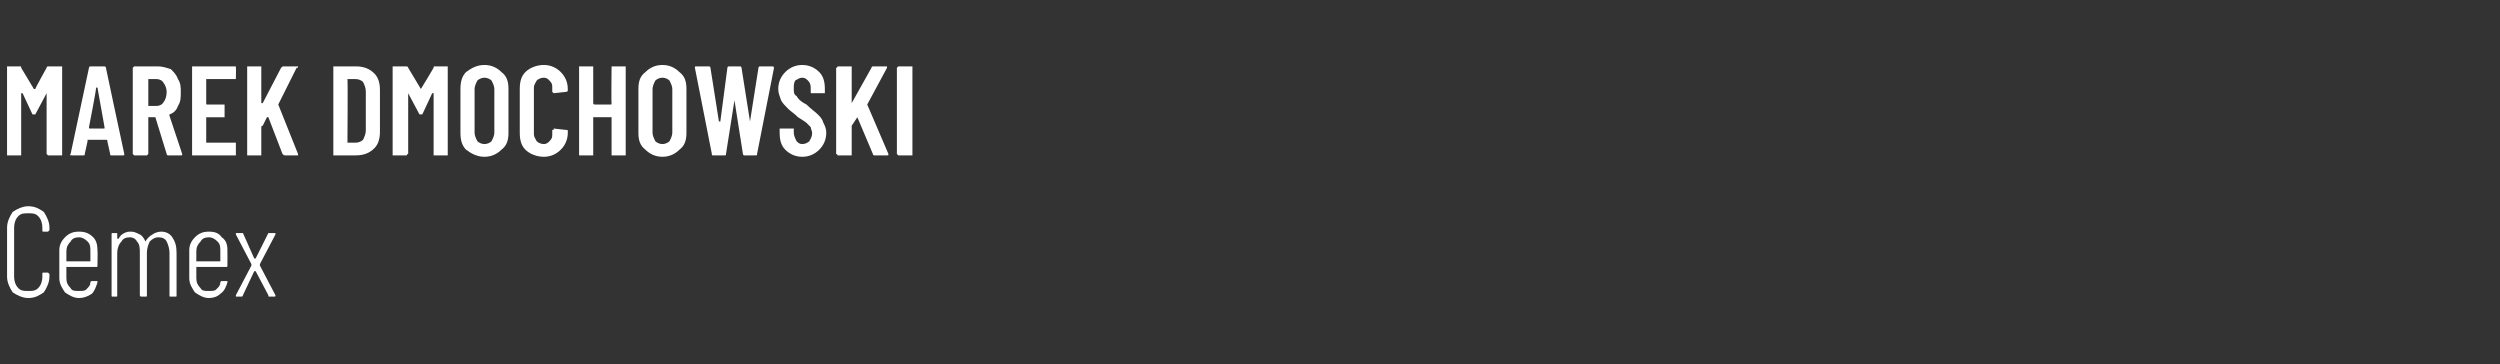 <?xml version="1.0" standalone="no"?><!DOCTYPE svg PUBLIC "-//W3C//DTD SVG 1.1//EN" "http://www.w3.org/Graphics/SVG/1.1/DTD/svg11.dtd"><svg xmlns="http://www.w3.org/2000/svg" version="1.1" width="177px" height="25.8px" viewBox="0 -2 177 25.8" style="top:-2px"><rect x="0" y="-2" width="177" height="25.8" fill="#333333" stroke="none"/><desc>Marek Dmochowski Cemex</desc><defs/><g id="Polygon57946"><path d="m2 19.1c-.4 0-.8-.2-1.1-.4c-.2-.3-.4-.7-.4-1.1c0 0 0-3.5 0-3.5c0-.4.2-.8.4-1.1c.3-.2.7-.4 1.1-.4c.5 0 .8.2 1.1.4c.2.3.4.7.4 1.1c0 0 0 .2 0 .2c0 0 0 0-.1.1c0 0 0 0 0 0c0 0-.3 0-.3 0c-.1 0-.1 0-.1-.1c0 0 0-.2 0-.2c0-.3-.1-.6-.3-.8c-.2-.2-.4-.2-.7-.2c-.3 0-.5 0-.7.2c-.2.2-.3.5-.3.8c0 0 0 3.5 0 3.5c0 .3.1.6.3.8c.2.2.4.2.7.2c.3 0 .5 0 .7-.2c.2-.2.3-.5.3-.8c0 0 0-.2 0-.2c0-.1 0-.1.1-.1c0 0 .3 0 .3 0c0 0 .1.1.1.1c0 0 0 .2 0 .2c0 .4-.2.8-.4 1.1c-.3.2-.6.4-1.1.4c0 0 0 0 0 0zm4.9-2.3c0 .1 0 .1-.1.1c0 0-2 0-2 0c-.1 0-.1 0-.1 0c0 0 0 .8 0 .8c0 .3.1.5.3.7c.1.2.3.2.6.2c.2 0 .4 0 .5-.1c.2-.2.3-.3.3-.5c0-.1.1-.1.1-.1c0 0 .3 0 .3 0c0 0 0 0 .1 0c0 0 0 .1 0 .1c0 0 0 0 0 0c-.1.3-.2.6-.4.8c-.3.2-.6.3-.9.3c-.4 0-.7-.2-1-.4c-.2-.3-.4-.6-.4-1c0 0 0-2 0-2c0-.4.2-.7.4-.9c.3-.3.6-.4 1-.4c.4 0 .7.1 1 .4c.2.2.3.5.3.9c.02.04 0 1.1 0 1.1c0 0 .02.01 0 0zm-1.3-2c-.3 0-.5.1-.6.3c-.2.2-.3.4-.3.7c0 0 0 .7 0 .7c0 0 0 0 .1 0c0 0 1.6 0 1.6 0c0 0 0 0 0 0c0 0 0-.7 0-.7c0-.3 0-.5-.2-.7c-.2-.2-.4-.3-.6-.3c0 0 0 0 0 0zm5.8-.4c.3 0 .6.1.8.4c.2.3.3.6.3 1.1c0 0 0 3 0 3c0 .1 0 .1-.1.1c0 0-.3 0-.3 0c-.1 0-.1 0-.1-.1c0 0 0-3 0-3c0-.3-.1-.6-.2-.8c-.1-.2-.3-.3-.6-.3c-.2 0-.4.1-.6.3c-.1.2-.2.5-.2.8c0 0 0 3 0 3c0 .1 0 .1-.1.1c0 0-.3 0-.3 0c0 0-.1 0-.1-.1c0 0 0-3 0-3c0-.3 0-.6-.2-.8c-.1-.2-.3-.3-.5-.3c-.3 0-.5.1-.6.3c-.2.2-.3.5-.3.8c0 0 0 3 0 3c0 .1 0 .1-.1.1c0 0-.2 0-.2 0c-.1 0-.1 0-.1-.1c0 0 0-4.3 0-4.3c0-.1 0-.1.1-.1c0 0 .2 0 .2 0c.1 0 .1 0 .1.1c0 0 0 .3 0 .3c0 0 0 0 .1 0c0 0 0 0 0 0c.1-.2.2-.3.4-.4c.2-.1.3-.1.5-.1c.2 0 .4.1.6.2c.2.1.3.3.4.5c0 0 0 0 0 0c.1-.2.3-.4.5-.5c.1-.1.4-.2.6-.2c0 0 0 0 0 0zm4.7 2.4c0 .1 0 .1-.1.1c0 0-2.1 0-2.1 0c0 0 0 0 0 0c0 0 0 .8 0 .8c0 .3.1.5.3.7c.1.2.3.2.6.2c.2 0 .4 0 .5-.1c.2-.2.3-.3.3-.5c0-.1.1-.1.1-.1c0 0 .3 0 .3 0c0 0 0 0 .1 0c0 0 0 .1 0 .1c0 0 0 0 0 0c-.1.3-.2.6-.5.8c-.2.2-.5.3-.8.3c-.4 0-.7-.2-1-.4c-.2-.3-.4-.6-.4-1c0 0 0-2 0-2c0-.4.2-.7.4-.9c.3-.3.6-.4 1-.4c.4 0 .7.1.9.4c.3.2.4.5.4.9c.01.04 0 1.1 0 1.1c0 0 .01.01 0 0zm-1.3-2c-.3 0-.5.1-.6.3c-.2.2-.3.4-.3.7c0 0 0 .7 0 .7c0 0 0 0 0 0c0 0 1.7 0 1.7 0c0 0 0 0 0 0c0 0 0-.7 0-.7c0-.3 0-.5-.2-.7c-.2-.2-.4-.3-.6-.3c0 0 0 0 0 0zm1.9 4.2c0 0 0 0 0 0c0-.1 0-.1 0-.1c0 0 1.1-2.1 1.1-2.1c0-.1 0-.1 0-.1c0 0-1.1-2.1-1.1-2.1c0 0 0-.1 0-.1c0 0 0 0 0 0c0 0 .4 0 .4 0c0 0 .1 0 .1 0c0 0 .8 1.8.8 1.8c.1 0 .1 0 .1 0c0 0 0 0 0 0c0 0 .9-1.8.9-1.8c0 0 0 0 .1 0c0 0 .3 0 .3 0c0 0 .1 0 .1 0c0 0 0 0 0 .1c0 0-1.1 2.1-1.1 2.1c0 0 0 0 0 .1c0 0 1.1 2.1 1.1 2.1c0 0 0 0 0 0c0 .1 0 .1-.1.1c0 0-.3 0-.3 0c-.1 0-.1 0-.1-.1c0 0-.9-1.7-.9-1.7c0 0 0 0 0 0c0 0 0 0-.1 0c0 0-.8 1.7-.8 1.7c0 .1-.1.1-.1.1c-.03 0-.4 0-.4 0c0 0 .03 0 0 0z" stroke="none" fill="#fff"/></g><g id="Polygon57945"><path d="m3.3 2.8c0-.1.1-.1.1-.1c0 0 .9 0 .9 0c0 0 0 0 .1 0c0 .1 0 .1 0 .1c0 0 0 6.1 0 6.1c0 0 0 0 0 .1c-.1 0-.1 0-.1 0c0 0-.9 0-.9 0c0 0 0 0 0 0c-.1-.1-.1-.1-.1-.1c0 0 0-4.3 0-4.3c0 0 0 0 0 0c0 0 0 0 0 0c0 0-.8 1.5-.8 1.5c0 0-.1 0-.1 0c0 0 0 0-.1 0c0 0-.7-1.5-.7-1.5c-.1 0-.1 0-.1 0c0 0 0 0 0 0c0 0 0 4.3 0 4.3c0 0 0 0 0 .1c0 0-.1 0-.1 0c0 0-.8 0-.8 0c-.1 0-.1 0-.1 0c0-.1 0-.1 0-.1c0 0 0-6.1 0-6.1c0 0 0 0 0-.1c0 0 0 0 .1 0c0 0 .8 0 .8 0c.1 0 .1 0 .1.1c0 0 .9 1.5.9 1.5c0 0 0 0 .1 0c-.04.01.8-1.5.8-1.5c0 0 .01-.03 0 0zm4.6 6.2c-.1 0-.1 0-.1-.1c0 0-.2-.9-.2-.9c0-.1 0-.1-.1-.1c0 0-1.3 0-1.3 0c0 0 0 0 0 .1c0 0-.2.9-.2.9c0 .1 0 .1-.1.1c0 0-.8 0-.8 0c-.1 0-.2 0-.1-.1c0 0 1.3-6.1 1.3-6.1c0-.1.1-.1.1-.1c0 0 1 0 1 0c0 0 .1 0 .1.1c-.01 0 1.3 6.1 1.3 6.1c0 0 .02.02 0 0c0 .1 0 .1-.1.1c.02 0-.8 0-.8 0c0 0-.02 0 0 0zm-1.6-2c0 .1 0 .1.1.1c0 0 1 0 1 0c0 0 0 0 0-.1c0 0-.5-2.8-.5-2.8c0 0 0 0 0 0c0 0 0 0-.1 0c.05 0-.5 2.8-.5 2.8c0 0 .04.05 0 0zm5.6 2c0 0-.1 0-.1-.1c0 0-.8-2.6-.8-2.6c0 0 0 0 0 0c0 0-.5 0-.5 0c0 0 0 0 0 0c0 0 0 2.6 0 2.6c0 0 0 0-.1.1c0 0 0 0 0 0c0 0-.9 0-.9 0c0 0 0 0 0 0c-.1-.1-.1-.1-.1-.1c0 0 0-6.1 0-6.1c0 0 0 0 .1-.1c0 0 0 0 0 0c0 0 1.7 0 1.7 0c.3 0 .6.1.9.2c.2.2.4.4.5.7c.2.3.2.6.2.9c0 .4 0 .7-.2 1c-.1.3-.3.5-.6.6c0 0 0 0 0 .1c0 0 .9 2.7.9 2.7c0 0 0 0 0 0c0 .1 0 .1-.1.1c-.01 0-.9 0-.9 0c0 0 .02 0 0 0zm-1.4-5.4c0 0 0 0 0 0c0 0 0 1.8 0 1.8c0 .1 0 .1 0 .1c0 0 .6 0 .6 0c.2 0 .4-.1.5-.3c.1-.1.2-.4.2-.7c0-.2-.1-.5-.2-.6c-.1-.2-.3-.3-.5-.3c-.03 0-.6 0-.6 0c0 0 .02 0 0 0zm6.2-.1c0 0 0 0 0 .1c0 0-.1 0-.1 0c0 0-1.9 0-1.9 0c-.1 0-.1 0-.1 0c0 0 0 1.7 0 1.7c0 .1 0 .1.1.1c0 0 1.1 0 1.1 0c.1 0 .1 0 .1 0c0 0 0 .1 0 .1c0 0 0 .7 0 .7c0 0 0 0 0 .1c0 0 0 0-.1 0c0 0-1.1 0-1.1 0c-.1 0-.1 0-.1 0c0 0 0 1.8 0 1.8c0 0 0 0 .1 0c0 0 1.9 0 1.9 0c0 0 .1 0 .1 0c0 .1 0 .1 0 .1c0 0 0 .7 0 .7c0 0 0 0 0 .1c0 0-.1 0-.1 0c0 0-2.9 0-2.9 0c0 0-.1 0-.1 0c0-.1 0-.1 0-.1c0 0 0-6.1 0-6.1c0 0 0 0 0-.1c0 0 .1 0 .1 0c0 0 2.9 0 2.9 0c0 0 .1 0 .1 0c0 .1 0 .1 0 .1c.02.01 0 .7 0 .7c0 0 .02-.01 0 0zm.9 5.5c0 0-.1 0-.1 0c0-.1 0-.1 0-.1c0 0 0-6.1 0-6.1c0 0 0 0 0-.1c0 0 .1 0 .1 0c0 0 .8 0 .8 0c.1 0 .1 0 .1 0c0 .1 0 .1 0 .1c0 0 0 2.5 0 2.5c0 0 0 0 .1 0c0 0 0 0 0 0c0 0 1.3-2.5 1.3-2.5c.1-.1.1-.1.2-.1c0 0 .9 0 .9 0c0 0 0 0 .1 0c0 .1 0 .1-.1.1c0 0-1.3 2.6-1.3 2.6c0 0 0 0 0 0c0 0 1.4 3.5 1.4 3.5c0 0 0 0 0 0c0 .1 0 .1 0 .1c0 0-.9 0-.9 0c-.1 0-.1 0-.2-.1c0 0-1-2.6-1-2.6c0 0 0 0 0 0c-.1 0-.1 0-.1 0c0 0-.3.6-.3.6c-.1 0-.1.1-.1.1c0 0 0 1.9 0 1.9c0 0 0 0 0 .1c0 0 0 0-.1 0c.03 0-.8 0-.8 0c0 0 0 0 0 0zm6.1 0c0 0-.1 0-.1 0c0-.1 0-.1 0-.1c0 0 0-6.1 0-6.1c0 0 0 0 0-.1c0 0 .1 0 .1 0c0 0 1.5 0 1.5 0c.6 0 1 .2 1.3.5c.3.3.4.7.4 1.2c0 0 0 2.9 0 2.9c0 .5-.1.9-.4 1.2c-.3.3-.7.5-1.3.5c.04 0-1.5 0-1.5 0c0 0 0 0 0 0zm.9-.9c0 0 0 0 .1 0c0 0 .5 0 .5 0c.2 0 .4-.1.5-.2c.1-.2.2-.4.2-.7c0 0 0-2.7 0-2.7c0-.3-.1-.5-.2-.7c-.1-.1-.3-.2-.5-.2c0 0-.5 0-.5 0c-.1 0-.1 0-.1 0c.03.05 0 4.5 0 4.5c0 0 .03-.04 0 0zm6.1-5.3c0-.1 0-.1.1-.1c0 0 .8 0 .8 0c.1 0 .1 0 .1 0c0 .1 0 .1 0 .1c0 0 0 6.1 0 6.1c0 0 0 0 0 .1c0 0 0 0-.1 0c0 0-.8 0-.8 0c0 0-.1 0-.1 0c0-.1 0-.1 0-.1c0 0 0-4.3 0-4.3c0 0 0 0 0 0c0 0-.1 0-.1 0c0 0-.7 1.5-.7 1.5c-.1 0-.1 0-.1 0c-.1 0-.1 0-.1 0c0 0-.8-1.5-.8-1.5c0 0 0 0 0 0c0 0 0 0 0 0c0 0 0 4.3 0 4.3c0 0-.1 0-.1.1c0 0 0 0-.1 0c0 0-.8 0-.8 0c0 0 0 0-.1 0c0-.1 0-.1 0-.1c0 0 0-6.1 0-6.1c0 0 0 0 0-.1c.1 0 .1 0 .1 0c0 0 .8 0 .8 0c.1 0 .2 0 .2.1c0 0 .9 1.5.9 1.5c0 0 0 0 0 0c.01.01.9-1.5.9-1.5c0 0-.04-.03 0 0zm3.6 6.3c-.5 0-.9-.2-1.3-.5c-.3-.3-.4-.7-.4-1.2c0 0 0-3.1 0-3.1c0-.5.1-.9.4-1.2c.4-.3.8-.5 1.3-.5c.5 0 .9.2 1.2.5c.4.3.5.7.5 1.2c0 0 0 3.1 0 3.1c0 .5-.1.9-.5 1.2c-.3.3-.7.5-1.2.5c0 0 0 0 0 0zm0-.9c.2 0 .4-.1.5-.2c.1-.2.2-.4.2-.6c0 0 0-3.1 0-3.1c0-.2-.1-.4-.2-.6c-.1-.1-.3-.2-.5-.2c-.2 0-.4.1-.5.2c-.1.2-.2.4-.2.6c0 0 0 3.1 0 3.1c0 .2.1.4.2.6c.1.1.3.2.5.2c0 0 0 0 0 0zm4.2.9c-.5 0-1-.2-1.3-.5c-.3-.3-.4-.7-.4-1.2c0 0 0-3.1 0-3.1c0-.5.1-.9.4-1.2c.3-.3.8-.5 1.3-.5c.5 0 .9.2 1.2.5c.3.3.5.7.5 1.2c0 0 0 .1 0 .1c0 0 0 .1-.1.1c0 0 0 0 0 0c0 0-.9.1-.9.1c0 0-.1-.1-.1-.1c0 0 0-.3 0-.3c0-.2 0-.3-.2-.5c-.1-.1-.2-.2-.4-.2c-.2 0-.4.1-.5.2c-.1.2-.2.3-.2.5c0 0 0 3.3 0 3.3c0 .2.1.3.2.5c.1.1.3.2.5.2c.2 0 .3-.1.4-.2c.2-.2.2-.3.2-.5c0 0 0-.3 0-.3c0 0 0 0 .1 0c0-.1 0-.1 0-.1c0 0 .9.1.9.1c0 0 0 0 0 0c.1 0 .1 0 .1.1c0 0 0 .1 0 .1c0 .5-.2.9-.5 1.2c-.3.3-.7.5-1.2.5c0 0 0 0 0 0zm4.8-6.3c0 0 0 0 0-.1c0 0 0 0 .1 0c0 0 .8 0 .8 0c0 0 .1 0 .1 0c0 .1 0 .1 0 .1c0 0 0 6.1 0 6.1c0 0 0 0 0 .1c0 0-.1 0-.1 0c0 0-.8 0-.8 0c-.1 0-.1 0-.1 0c0-.1 0-.1 0-.1c0 0 0-2.6 0-2.6c0 0 0 0-.1 0c0 0-1.1 0-1.1 0c0 0-.1 0-.1 0c0 0 0 2.6 0 2.6c0 0 0 0 0 .1c0 0 0 0-.1 0c0 0-.8 0-.8 0c0 0-.1 0-.1 0c0-.1 0-.1 0-.1c0 0 0-6.1 0-6.1c0 0 0 0 0-.1c0 0 .1 0 .1 0c0 0 .8 0 .8 0c.1 0 .1 0 .1 0c0 .1 0 .1 0 .1c0 0 0 2.5 0 2.5c0 .1.1.1.1.1c0 0 1.1 0 1.1 0c.1 0 .1 0 .1-.1c-.03.05 0-2.5 0-2.5c0 0-.03.01 0 0zm3.6 6.3c-.5 0-.9-.2-1.2-.5c-.4-.3-.5-.7-.5-1.2c0 0 0-3.1 0-3.1c0-.5.1-.9.5-1.2c.3-.3.7-.5 1.2-.5c.5 0 .9.2 1.2.5c.4.3.5.7.5 1.2c0 0 0 3.1 0 3.1c0 .5-.1.9-.5 1.2c-.3.3-.7.5-1.2.5c0 0 0 0 0 0zm0-.9c.2 0 .4-.1.5-.2c.1-.2.2-.4.2-.6c0 0 0-3.1 0-3.1c0-.2-.1-.4-.2-.6c-.1-.1-.3-.2-.5-.2c-.2 0-.4.1-.5.2c-.1.2-.2.4-.2.6c0 0 0 3.1 0 3.1c0 .2.1.4.2.6c.1.1.3.2.5.2c0 0 0 0 0 0zm3.6.8c-.1 0-.1 0-.1-.1c0 0-1.2-6.1-1.2-6.1c0 0-.01-.02 0 0c0-.1 0-.1.1-.1c0 0 .9 0 .9 0c0 0 .1 0 .1.1c0 0 .6 3.8.6 3.8c0 0 0 0 0 0c0 0 .1 0 .1 0c0 0 .5-3.8.5-3.8c0-.1.1-.1.1-.1c0 0 .8 0 .8 0c0 0 .1 0 .1.1c0 0 .6 3.8.6 3.8c0 0 0 0 0 0c0 0 0 0 0 0c0 0 .6-3.8.6-3.8c0-.1.1-.1.1-.1c0 0 .9 0 .9 0c0 0 .1 0 .1.1c0 0-1.2 6.1-1.2 6.1c0 .1 0 .1-.1.1c0 0-.8 0-.8 0c0 0-.1 0-.1-.1c0 0-.6-3.8-.6-3.8c0 0 0-.1 0-.1c0 0 0 .1 0 .1c0 0-.6 3.8-.6 3.8c0 .1 0 .1-.1.1c-.01 0-.8 0-.8 0c0 0 .02 0 0 0zm6.3.1c-.5 0-.9-.2-1.2-.5c-.3-.3-.4-.7-.4-1.2c0 0 0-.2 0-.2c0 0 0 0 0-.1c0 0 0 0 .1 0c0 0 .8 0 .8 0c0 0 0 0 .1 0c0 .1 0 .1 0 .1c0 0 0 .2 0 .2c0 .2.1.4.2.6c.1.1.2.2.4.2c.2 0 .4-.1.5-.2c.1-.2.2-.3.2-.6c0-.1-.1-.3-.1-.4c-.1-.1-.2-.2-.3-.3c-.1-.1-.3-.2-.6-.4c-.3-.3-.5-.4-.7-.6c-.2-.2-.4-.4-.5-.6c-.1-.3-.2-.5-.2-.8c0-.5.2-.9.5-1.2c.3-.3.7-.5 1.2-.5c.5 0 .9.2 1.2.5c.3.3.4.7.4 1.2c0 0 0 .2 0 .2c0 .1 0 .1 0 .1c0 0 0 0-.1 0c0 0-.8 0-.8 0c0 0 0 0 0 0c-.1 0-.1 0-.1-.1c0 0 0-.2 0-.2c0-.2 0-.4-.2-.6c-.1-.1-.2-.2-.4-.2c-.2 0-.3.1-.5.2c-.1.2-.1.3-.1.6c0 .2 0 .4.2.5c.1.2.3.4.7.6c.3.3.6.5.8.7c.2.2.3.3.4.6c.1.2.2.4.2.7c0 .5-.2.9-.5 1.2c-.3.3-.7.5-1.2.5c0 0 0 0 0 0zm2.6-.1c-.1 0-.1 0-.1 0c0-.1-.1-.1-.1-.1c0 0 0-6.1 0-6.1c0 0 .1 0 .1-.1c0 0 0 0 .1 0c0 0 .8 0 .8 0c0 0 0 0 .1 0c0 .1 0 .1 0 .1c0 0 0 2.5 0 2.5c0 0 0 0 0 0c0 0 0 0 0 0c0 0 1.4-2.5 1.4-2.5c0-.1.1-.1.1-.1c0 0 .9 0 .9 0c.1 0 .1 0 .1 0c0 .1 0 .1 0 .1c0 0-1.4 2.6-1.4 2.6c0 0 0 0 0 0c0 0 1.5 3.5 1.5 3.5c0 0 0 0 0 0c0 .1 0 .1-.1.1c0 0-.9 0-.9 0c0 0-.1 0-.1-.1c0 0-1.1-2.6-1.1-2.6c0 0 0 0 0 0c0 0 0 0 0 0c0 0-.4.6-.4.6c0 0 0 .1 0 .1c0 0 0 1.9 0 1.9c0 0 0 0 0 .1c-.1 0-.1 0-.1 0c-.02 0-.8 0-.8 0c0 0-.05 0 0 0zm4.2 0c0 0 0 0 0 0c-.1-.1-.1-.1-.1-.1c0 0 0-6.1 0-6.1c0 0 0 0 .1-.1c0 0 0 0 0 0c0 0 .9 0 .9 0c0 0 0 0 .1 0c0 .1 0 .1 0 .1c0 0 0 6.1 0 6.1c0 0 0 0 0 .1c-.1 0-.1 0-.1 0c-.02 0-.9 0-.9 0c0 0 .05 0 0 0z" stroke="none" fill="#fff"/></g></svg>